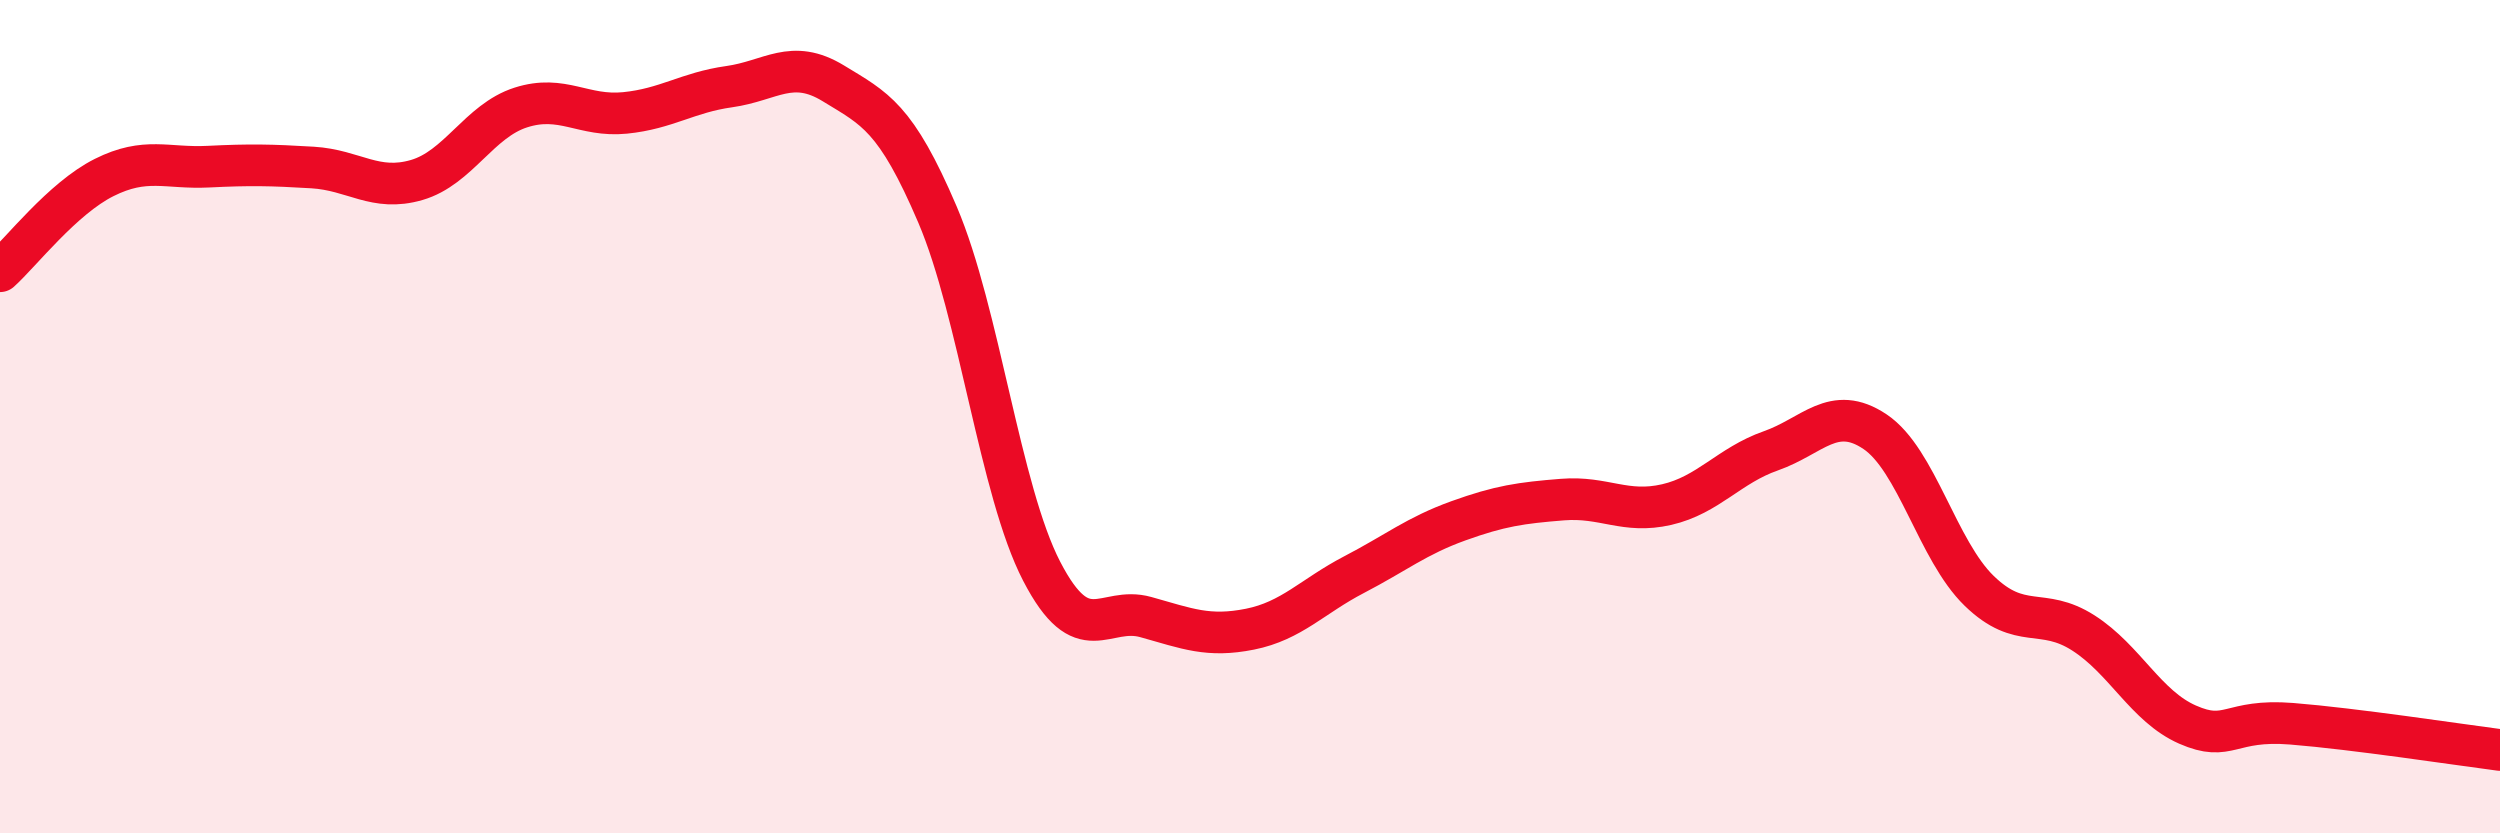 
    <svg width="60" height="20" viewBox="0 0 60 20" xmlns="http://www.w3.org/2000/svg">
      <path
        d="M 0,6.51 C 0.5,6.06 1.5,4.76 2.5,4.26 C 3.5,3.76 4,4.05 5,4 C 6,3.95 6.5,3.96 7.5,4.02 C 8.5,4.08 9,4.61 10,4.32 C 11,4.03 11.5,2.9 12.5,2.58 C 13.5,2.26 14,2.81 15,2.71 C 16,2.61 16.5,2.22 17.5,2.08 C 18.5,1.94 19,1.39 20,2 C 21,2.61 21.5,2.81 22.5,5.15 C 23.5,7.49 24,11.78 25,13.71 C 26,15.64 26.5,14.53 27.5,14.81 C 28.5,15.09 29,15.3 30,15.1 C 31,14.9 31.5,14.31 32.5,13.79 C 33.5,13.27 34,12.86 35,12.5 C 36,12.14 36.5,12.07 37.5,11.99 C 38.5,11.91 39,12.34 40,12.11 C 41,11.88 41.5,11.17 42.5,10.82 C 43.5,10.47 44,9.69 45,10.36 C 46,11.03 46.5,13.21 47.5,14.18 C 48.5,15.15 49,14.55 50,15.19 C 51,15.83 51.5,16.95 52.5,17.39 C 53.5,17.83 53.5,17.25 55,17.37 C 56.5,17.49 59,17.87 60,18L60 20L0 20Z"
        fill="#EB0A25"
        opacity="0.1"
        stroke-linecap="round"
        stroke-linejoin="round"
      />
      <path
        d="M 0,6.51 C 0.5,6.06 1.5,4.76 2.5,4.26 C 3.5,3.76 4,4.05 5,4 C 6,3.95 6.5,3.96 7.5,4.02 C 8.5,4.08 9,4.61 10,4.32 C 11,4.03 11.5,2.9 12.5,2.58 C 13.5,2.26 14,2.81 15,2.71 C 16,2.61 16.5,2.22 17.5,2.08 C 18.5,1.94 19,1.39 20,2 C 21,2.61 21.5,2.81 22.5,5.15 C 23.5,7.49 24,11.78 25,13.71 C 26,15.64 26.5,14.53 27.5,14.81 C 28.5,15.09 29,15.3 30,15.1 C 31,14.9 31.5,14.31 32.5,13.79 C 33.5,13.27 34,12.86 35,12.5 C 36,12.14 36.5,12.07 37.5,11.99 C 38.5,11.91 39,12.34 40,12.11 C 41,11.88 41.5,11.17 42.5,10.82 C 43.5,10.47 44,9.69 45,10.36 C 46,11.03 46.5,13.21 47.5,14.18 C 48.5,15.15 49,14.55 50,15.19 C 51,15.83 51.5,16.95 52.5,17.39 C 53.5,17.83 53.5,17.25 55,17.37 C 56.5,17.49 59,17.87 60,18"
        stroke="#EB0A25"
        stroke-width="1"
        fill="none"
        stroke-linecap="round"
        stroke-linejoin="round"
      />
    </svg>
  